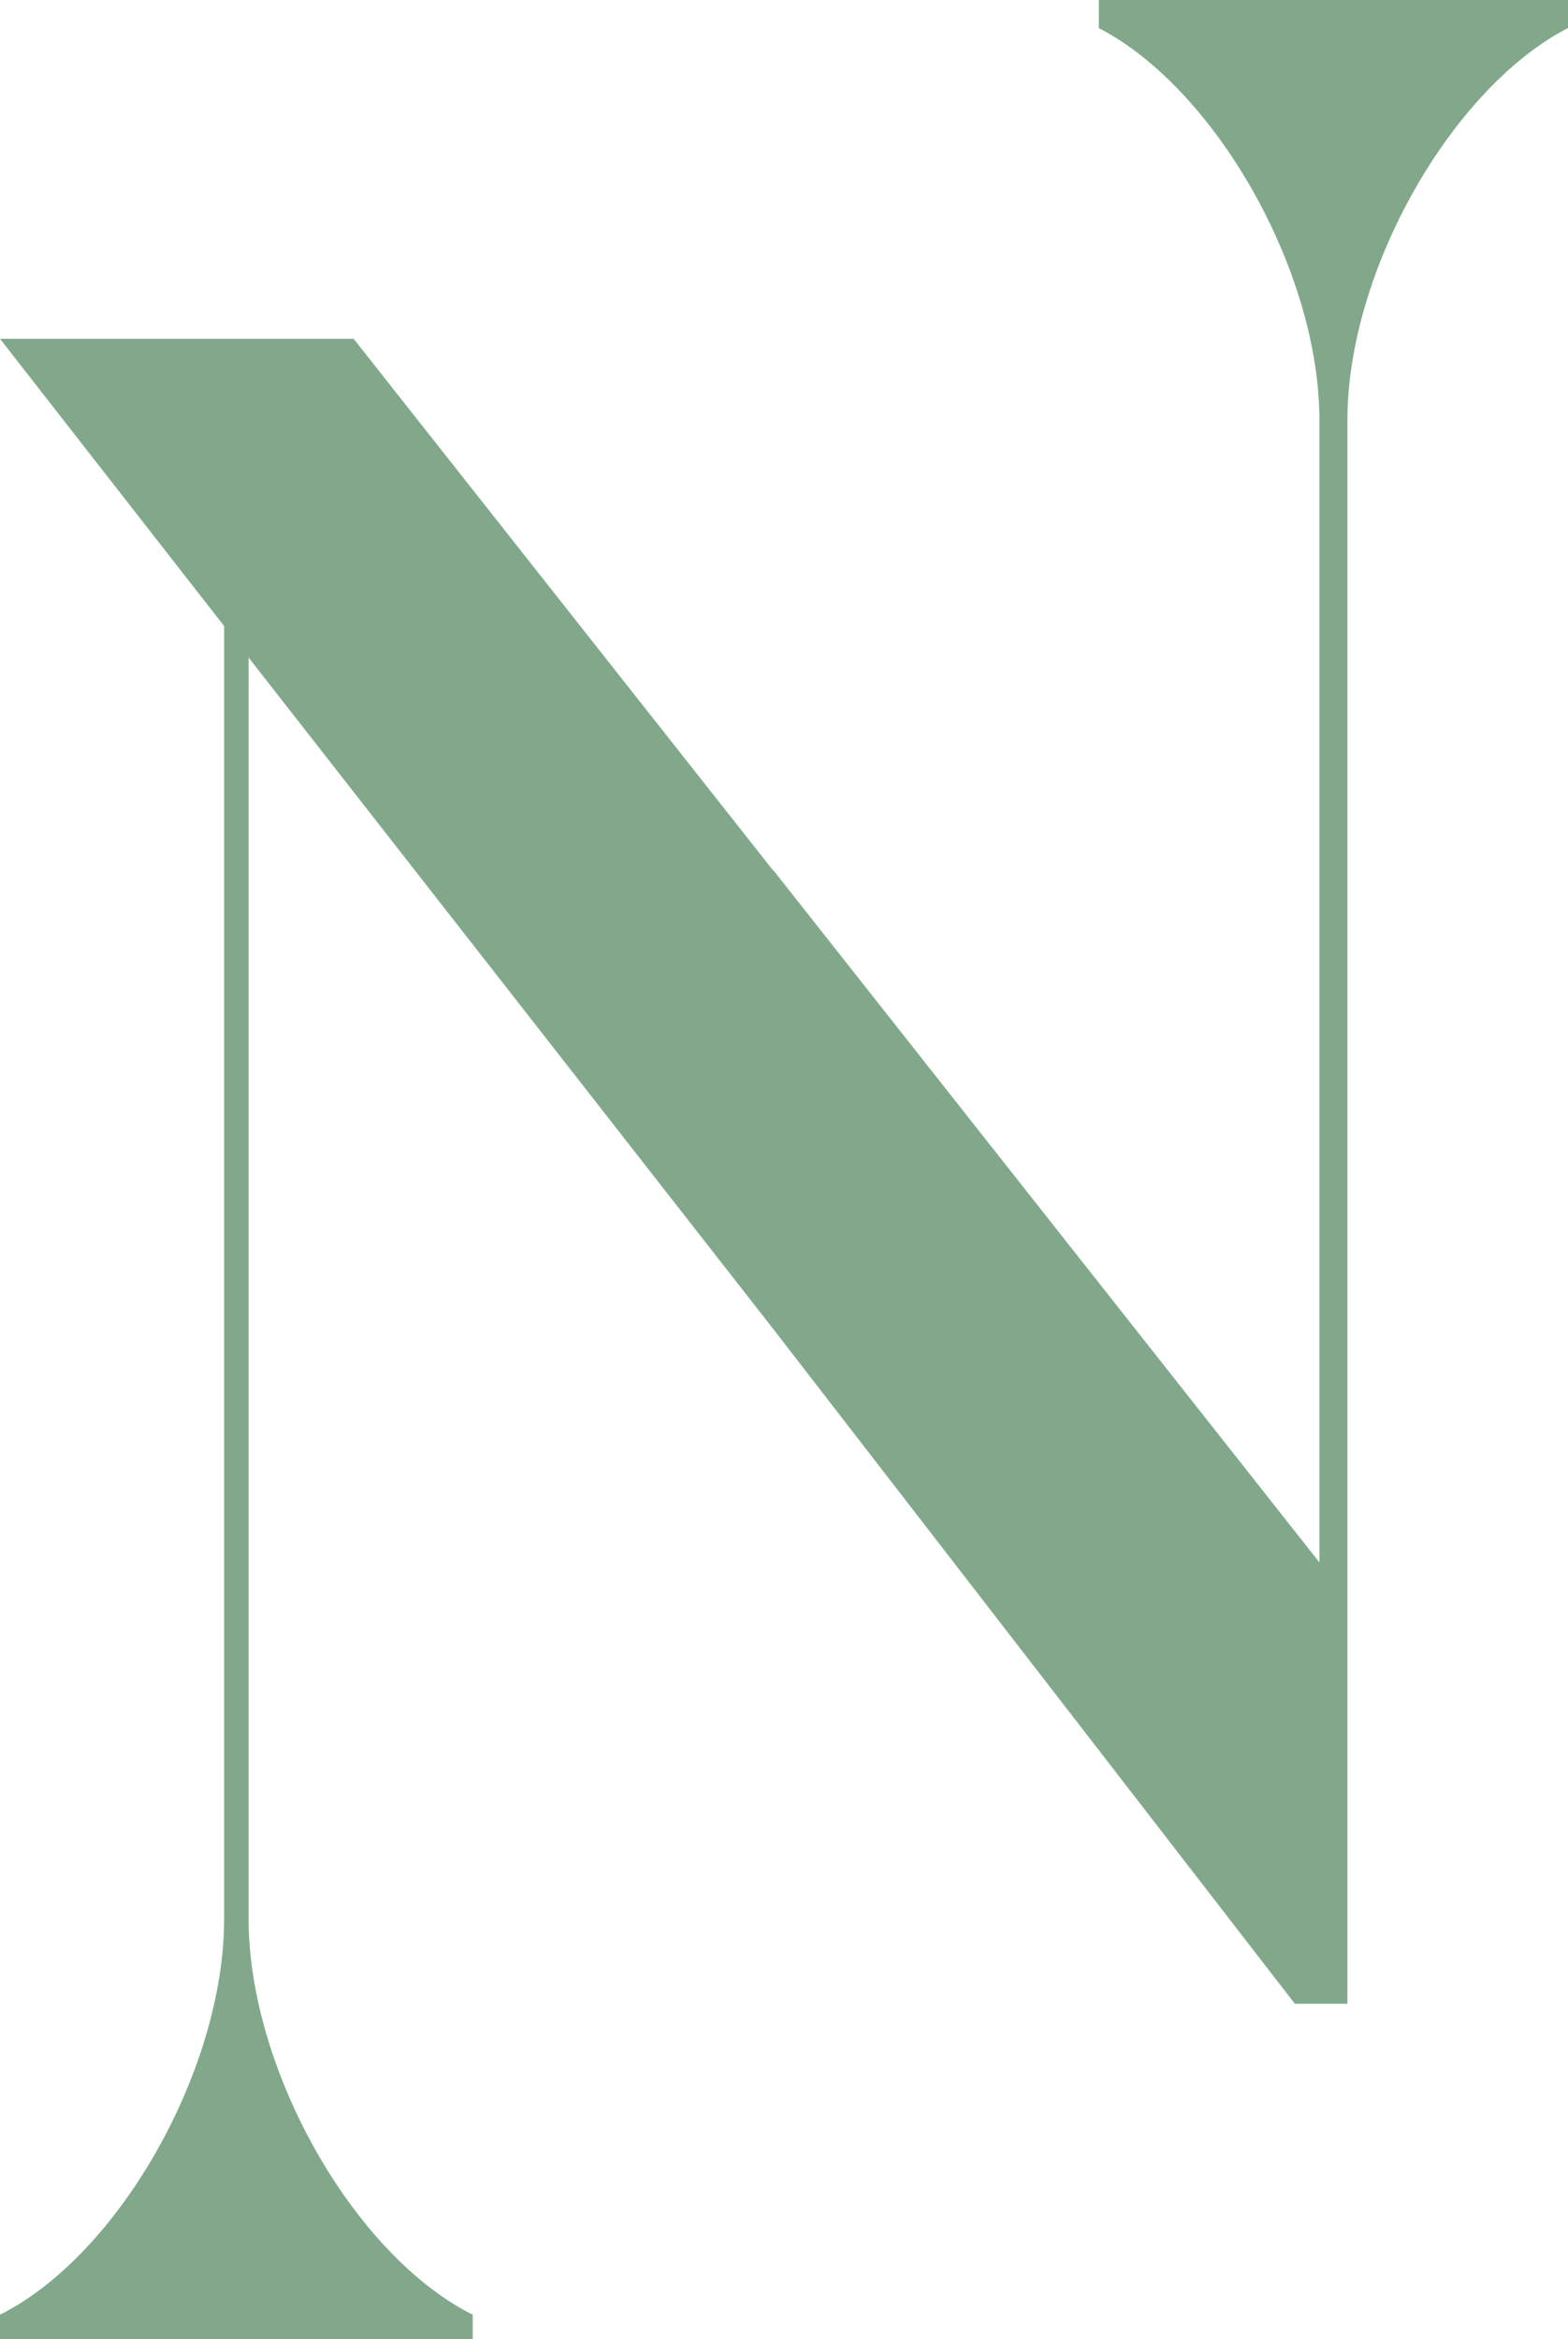 <svg xmlns="http://www.w3.org/2000/svg" id="Livello_1" data-name="Livello 1" viewBox="0 0 502.05 748.72"><defs><style>.cls-1{fill:#82a88b;}</style></defs><path class="cls-1" d="M351.6.28v9c37,19.07,70.63,77.38,70.63,125.58V500.37L247.47,278.93v.16L113,108.72H-.23l71.76,91.94v413.8c0,48.22-33.64,107.63-71.76,126.7V749H151.12v-7.84C113,722.09,79.37,662.68,79.37,614.46V210.75l168.1,215.06h0L414.36,641.63h16.83V134.82c0-48.2,33.64-106.51,70.63-125.58v-9Z" transform="translate(0.23 -0.28)"></path></svg>